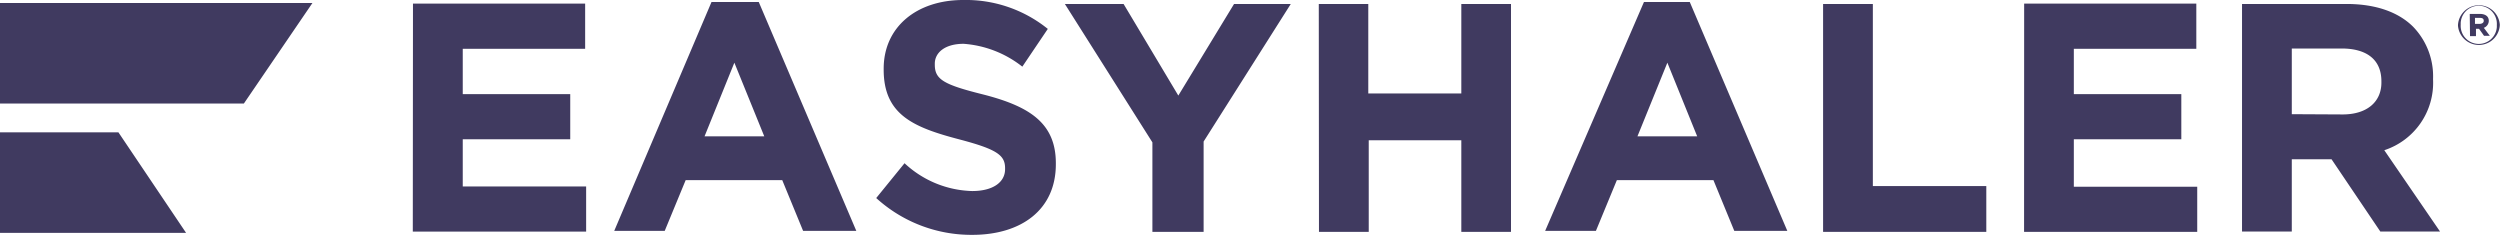 <svg id="Ebene_1" data-name="Ebene 1" xmlns="http://www.w3.org/2000/svg" viewBox="0 0 276.77 26"><defs><style>.cls-1{fill:#403a60;}</style></defs><path id="EH_Logo" data-name="EH Logo" class="cls-1" d="M272.12,2.75h0a2.32,2.32,0,0,1,4.63,0h0a2.32,2.32,0,0,1-4.63.1Zm4.3,0h0a2,2,0,0,0-4-.22v.22h0a2,2,0,0,0,4,.22Zm-3-1.21h1.11c.55,0,1,.22,1,.77a.84.84,0,0,1-.55.77l.66.88H275l-.55-.77h-.34V4h-.66Zm1.11,1.1c.22,0,.44-.11.44-.33s-.11-.33-.44-.33H274v.66Zm-228.83,23H64.89v-5H51.23V15.42h11.9v-5H51.23V5.4H64.78v-5H45.72ZM84.61,15.09,81.3,6.94,78,15.09ZM78.77.22H84l10.8,25.34H88.91L86.6,19.94H75.91l-2.32,5.62H68ZM97,21.92A15.64,15.64,0,0,0,107.64,26c5.4,0,9.25-2.76,9.25-7.82v-.11c0-4.41-2.86-6.28-8-7.6-4.41-1.1-5.4-1.66-5.4-3.31V7.05c0-1.21,1.1-2.2,3.19-2.2a11.85,11.85,0,0,1,6.5,2.53L116,3.2A14.44,14.44,0,0,0,106.64,0c-5.17,0-8.81,3-8.81,7.6v.11c0,5,3.3,6.39,8.37,7.72,4.19,1.1,5.07,1.76,5.07,3.19v.11c0,1.43-1.32,2.42-3.64,2.42a11.38,11.38,0,0,1-7.49-3.08L97,21.93m30.73,3.74h5.52v-10L142.9.44h-6.28l-6.17,10.14L124.39.44h-6.5l9.69,15.32v9.91Zm18.29,0h5.51V15.53h10.25V25.67h5.5V.44h-5.5v9.91H151.48V.44H146Zm41.87-10.58-3.3-8.15-3.31,8.15ZM182,.22h5.07l10.8,25.34H192l-2.31-5.62H179l-2.32,5.62h-5.62Zm19.83,25.45H219.9V20.6H207.34V.44h-5.51Zm22.25,0h19.17v-5H229.59V15.42h11.9v-5h-11.9V5.4h13.56v-5H224.09Zm35.26-13c2.75,0,4.3-1.43,4.3-3.53V9c0-2.42-1.65-3.63-4.41-3.63h-5.51v7.27ZM248.21.44h11.57c3.2,0,5.73.88,7.38,2.53a7.88,7.88,0,0,1,2.2,5.73v.11a7.85,7.85,0,0,1-5.4,7.82l6.17,9h-6.61l-5.4-8h-4.4v8h-5.51ZM27,11.46,34.59.33H0V11.46ZM20.6,25.78,13.11,14.65H0V25.78Z"/></svg>